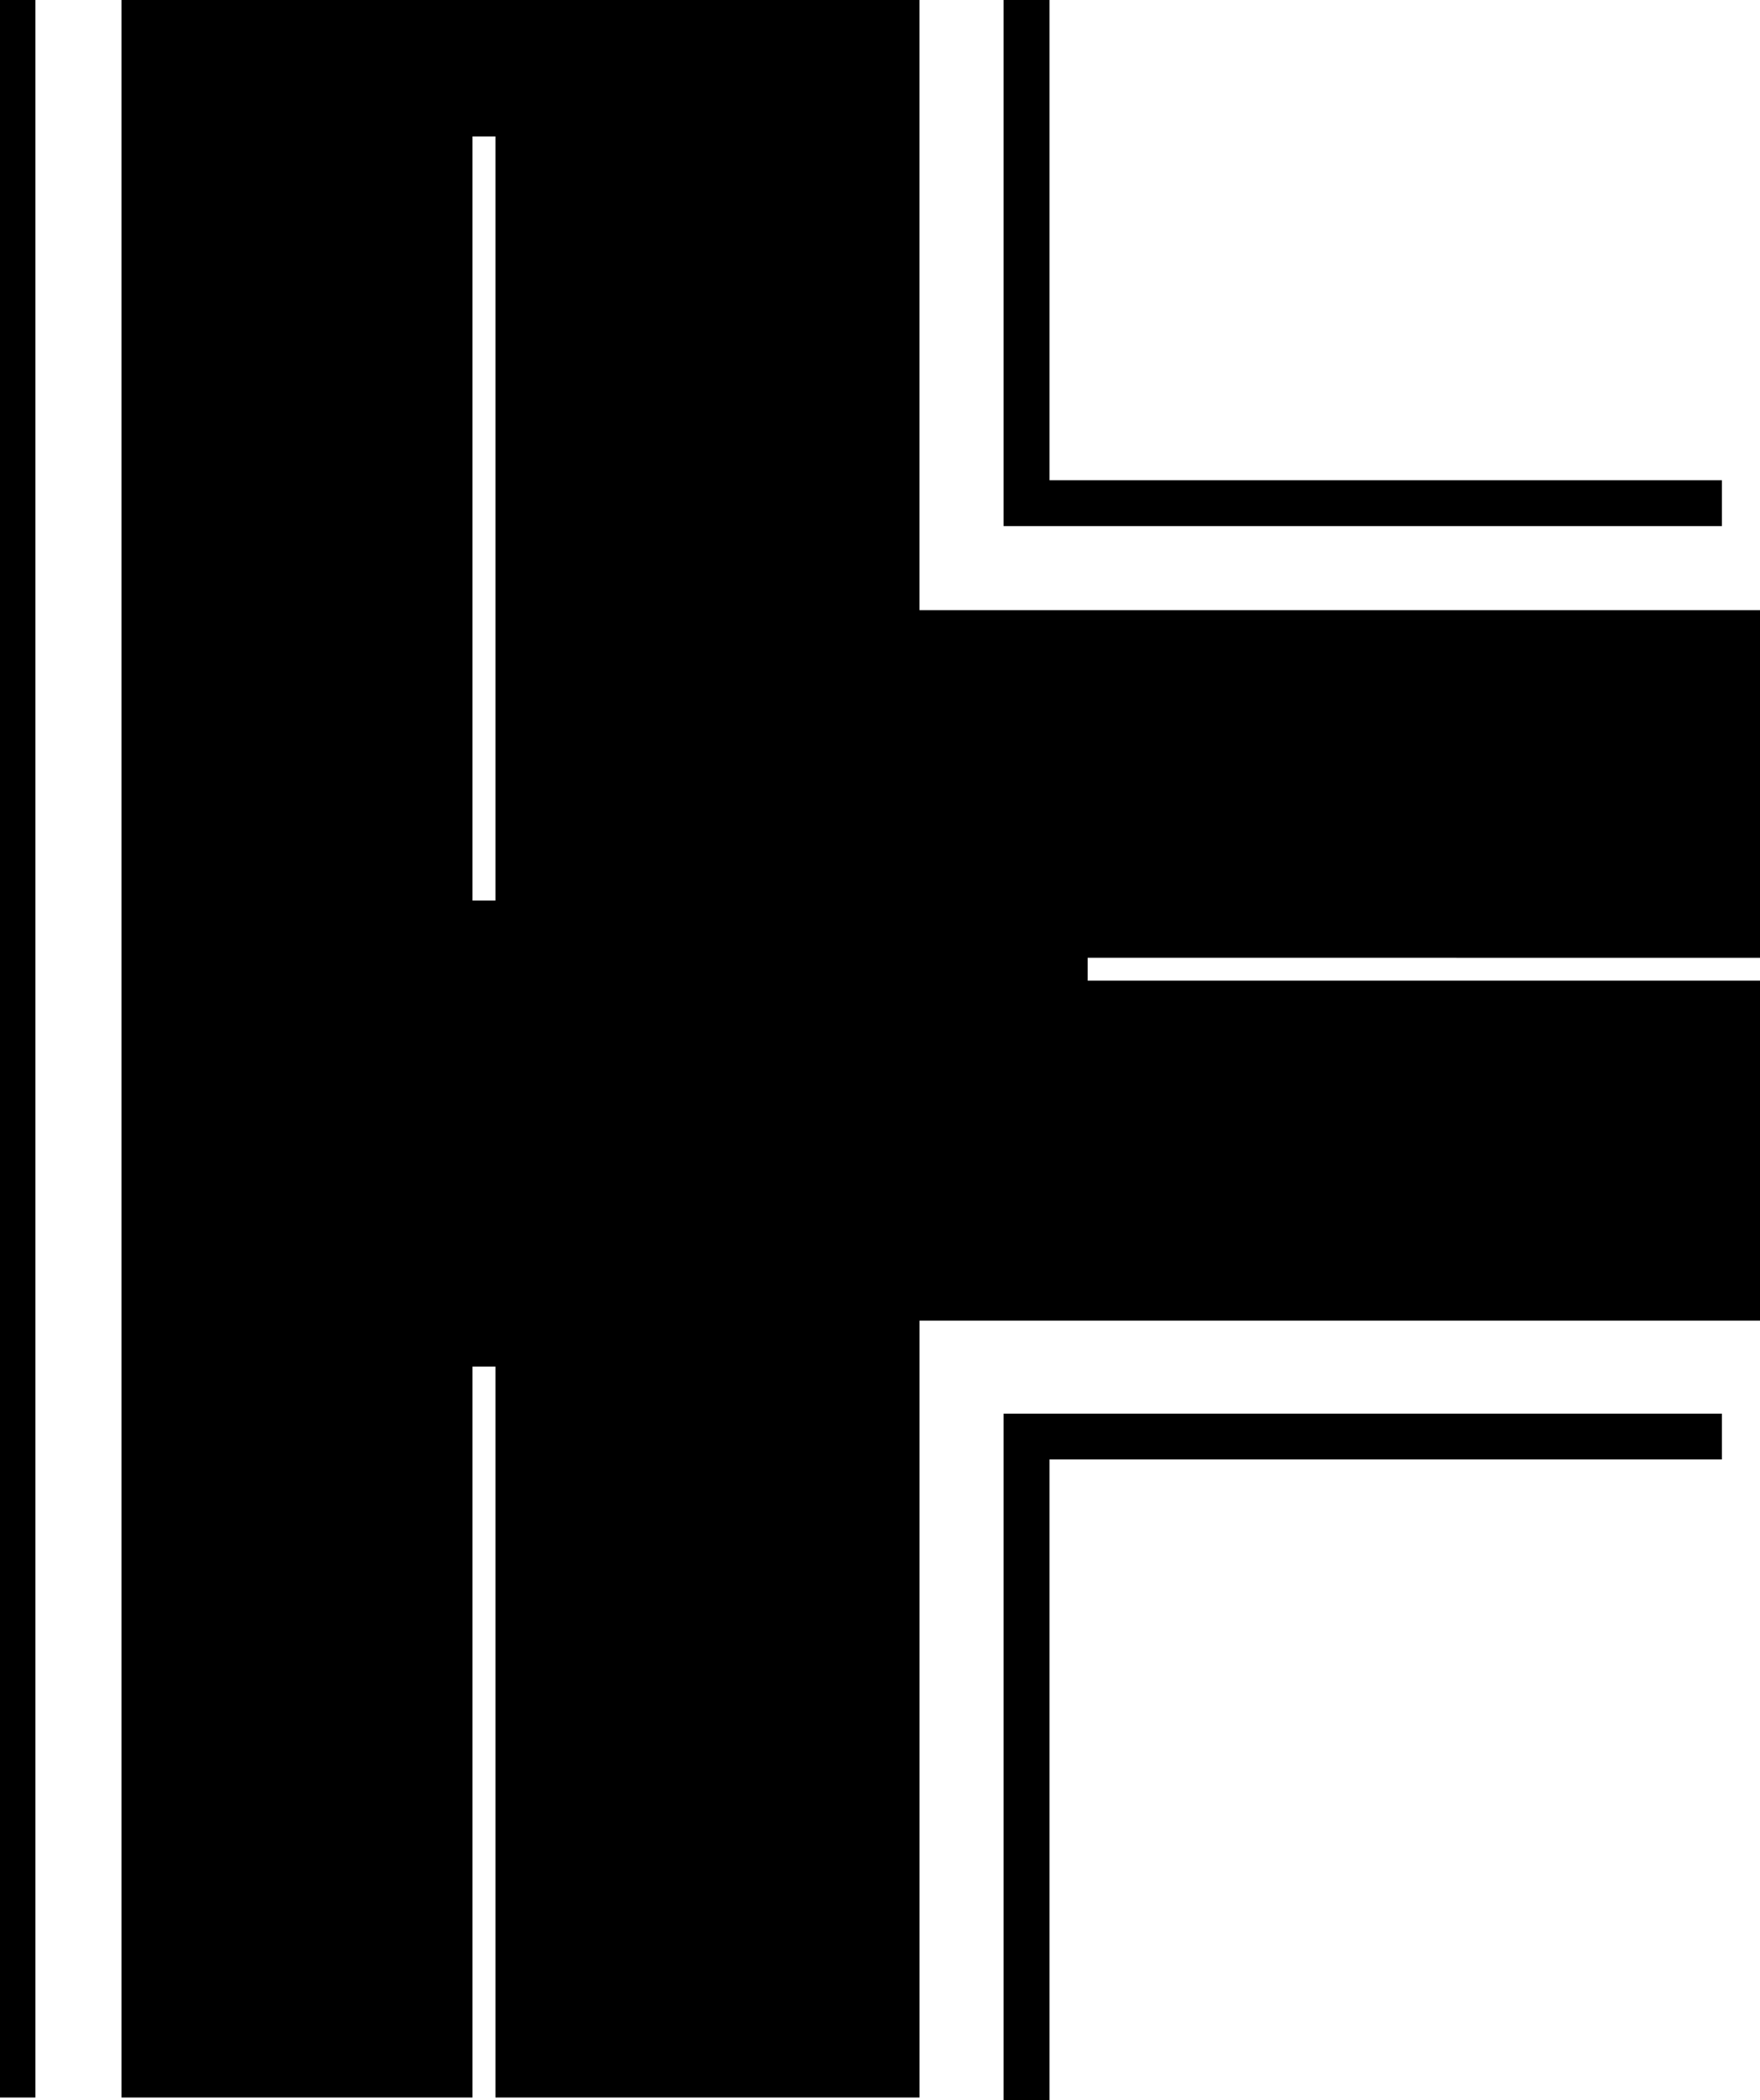 <?xml version="1.0" encoding="iso-8859-1"?>
<!-- Generator: Adobe Illustrator 16.0.0, SVG Export Plug-In . SVG Version: 6.00 Build 0)  -->
<!DOCTYPE svg PUBLIC "-//W3C//DTD SVG 1.1//EN" "http://www.w3.org/Graphics/SVG/1.1/DTD/svg11.dtd">
<svg version="1.1" id="Capa_1" xmlns="http://www.w3.org/2000/svg" xmlns:xlink="http://www.w3.org/1999/xlink" x="0px" y="0px"
	 width="41.733px" height="49.801px" viewBox="0 0 41.733 49.801" style="enable-background:new 0 0 41.733 49.801;"
	 xml:space="preserve">
<g>
	<rect width="0.839" height="49.737"/>
	<path d="M41.733,22.712v-8.244h-19.93V0H2.881v49.737h8.323V32.405h0.544v17.332h10.056V31.316h19.93v-8.062H25.79v-0.544
		L41.733,22.712L41.733,22.712z M11.748,21.354h-0.544V3.235h0.544V21.354z"/>
	<polygon points="40.829,11.388 24.885,11.388 24.885,0 23.797,0 23.797,12.475 40.829,12.475 	"/>
	<polygon points="23.797,49.801 24.885,49.801 24.885,34.607 40.829,34.607 40.829,33.521 23.797,33.521 	"/>
</g>
<g>
</g>
<g>
</g>
<g>
</g>
<g>
</g>
<g>
</g>
<g>
</g>
<g>
</g>
<g>
</g>
<g>
</g>
<g>
</g>
<g>
</g>
<g>
</g>
<g>
</g>
<g>
</g>
<g>
</g>
</svg>
